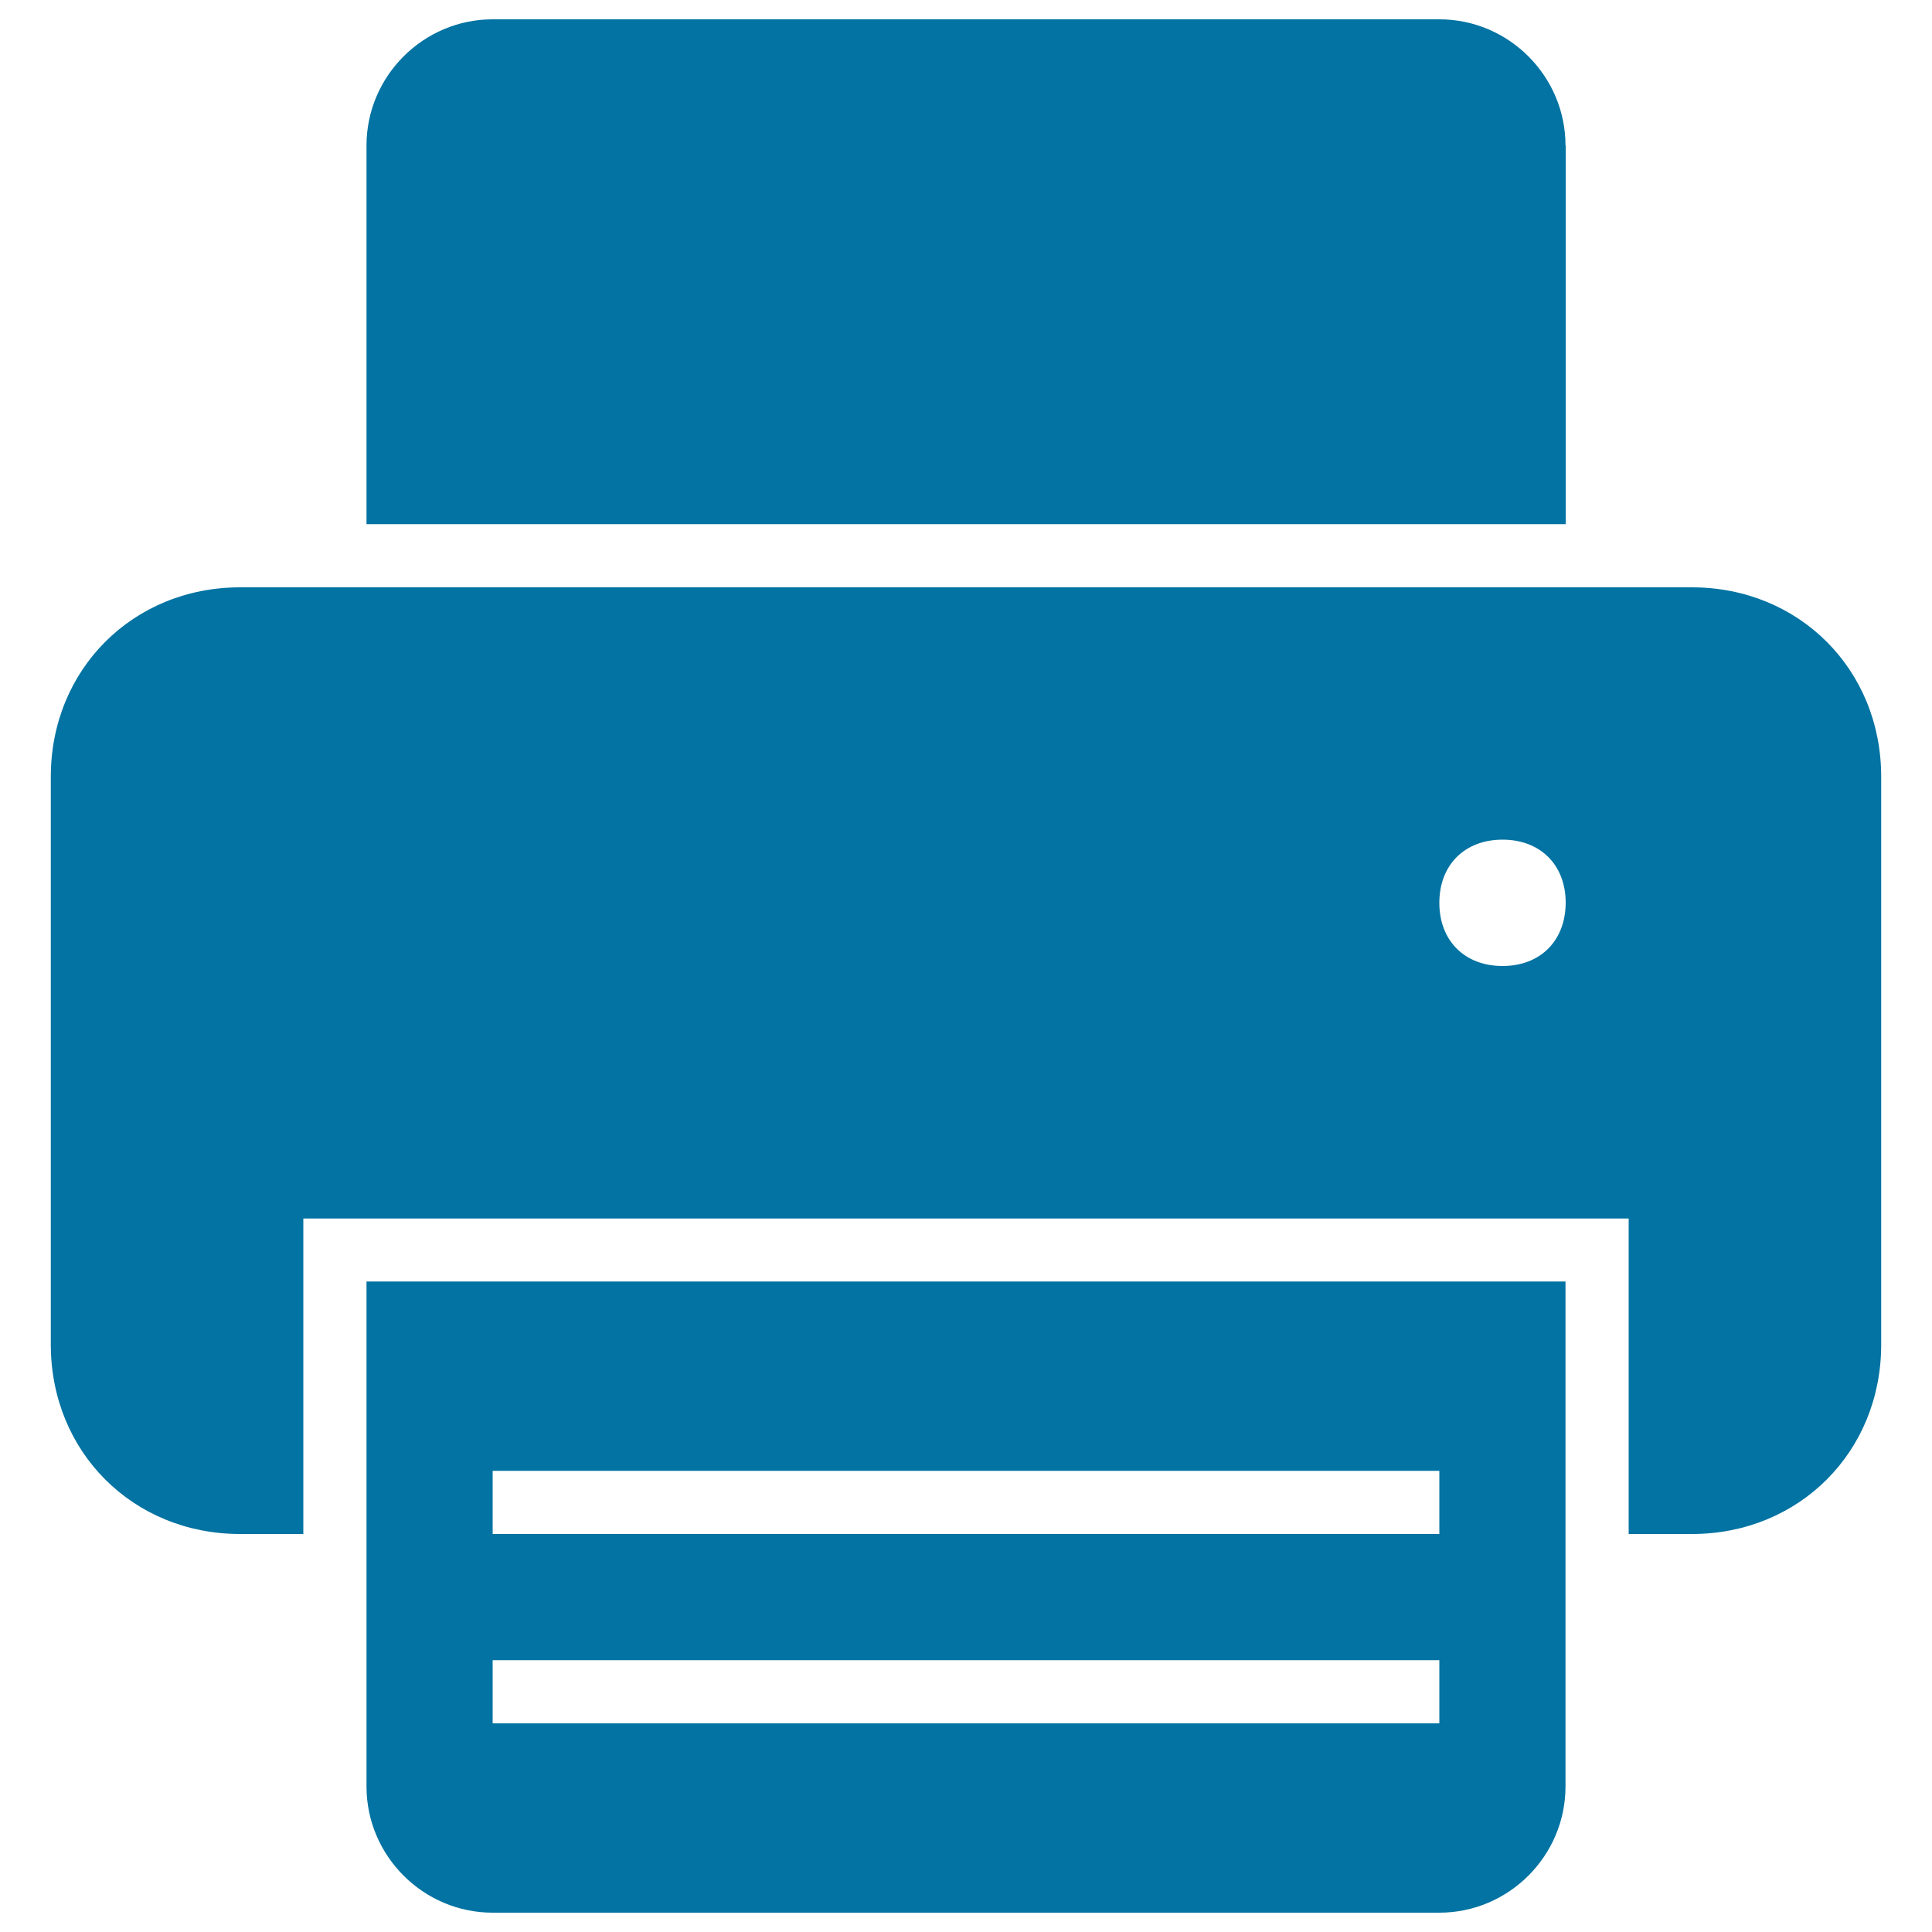 <svg xmlns="http://www.w3.org/2000/svg" viewBox="0 0 1000 1000" style="fill:#0273a2">
<title>Print Text Black Interface Symbol SVG icon</title>
<g><g><path d="M810.3,75.3c0-35.9-29.4-65.3-65.3-65.3H255c-35.9,0-65.3,29.4-65.3,65.3v196h620.7V75.3L810.3,75.3z"/><path d="M189.7,924.7c0,35.9,29.4,65.3,65.3,65.3h490c35.9,0,65.3-29.4,65.3-65.3V663.3H189.7V924.7z M255,761.3h490V794H255V761.3z M255,859.3h490V892H255V859.3z"/><path d="M875.7,304H124.3c-55.5,0-98,42.5-98,98v294c0,55.5,42.5,98,98,98H157V630.7h686V794h32.7c55.5,0,98-42.5,98-98V402C973.7,346.5,931.2,304,875.7,304z M777.7,500c-19.6,0-32.7-13.1-32.7-32.7c0-19.6,13.1-32.7,32.7-32.7c19.6,0,32.7,13.1,32.7,32.7C810.3,486.9,797.3,500,777.7,500z"/></g></g>
</svg>